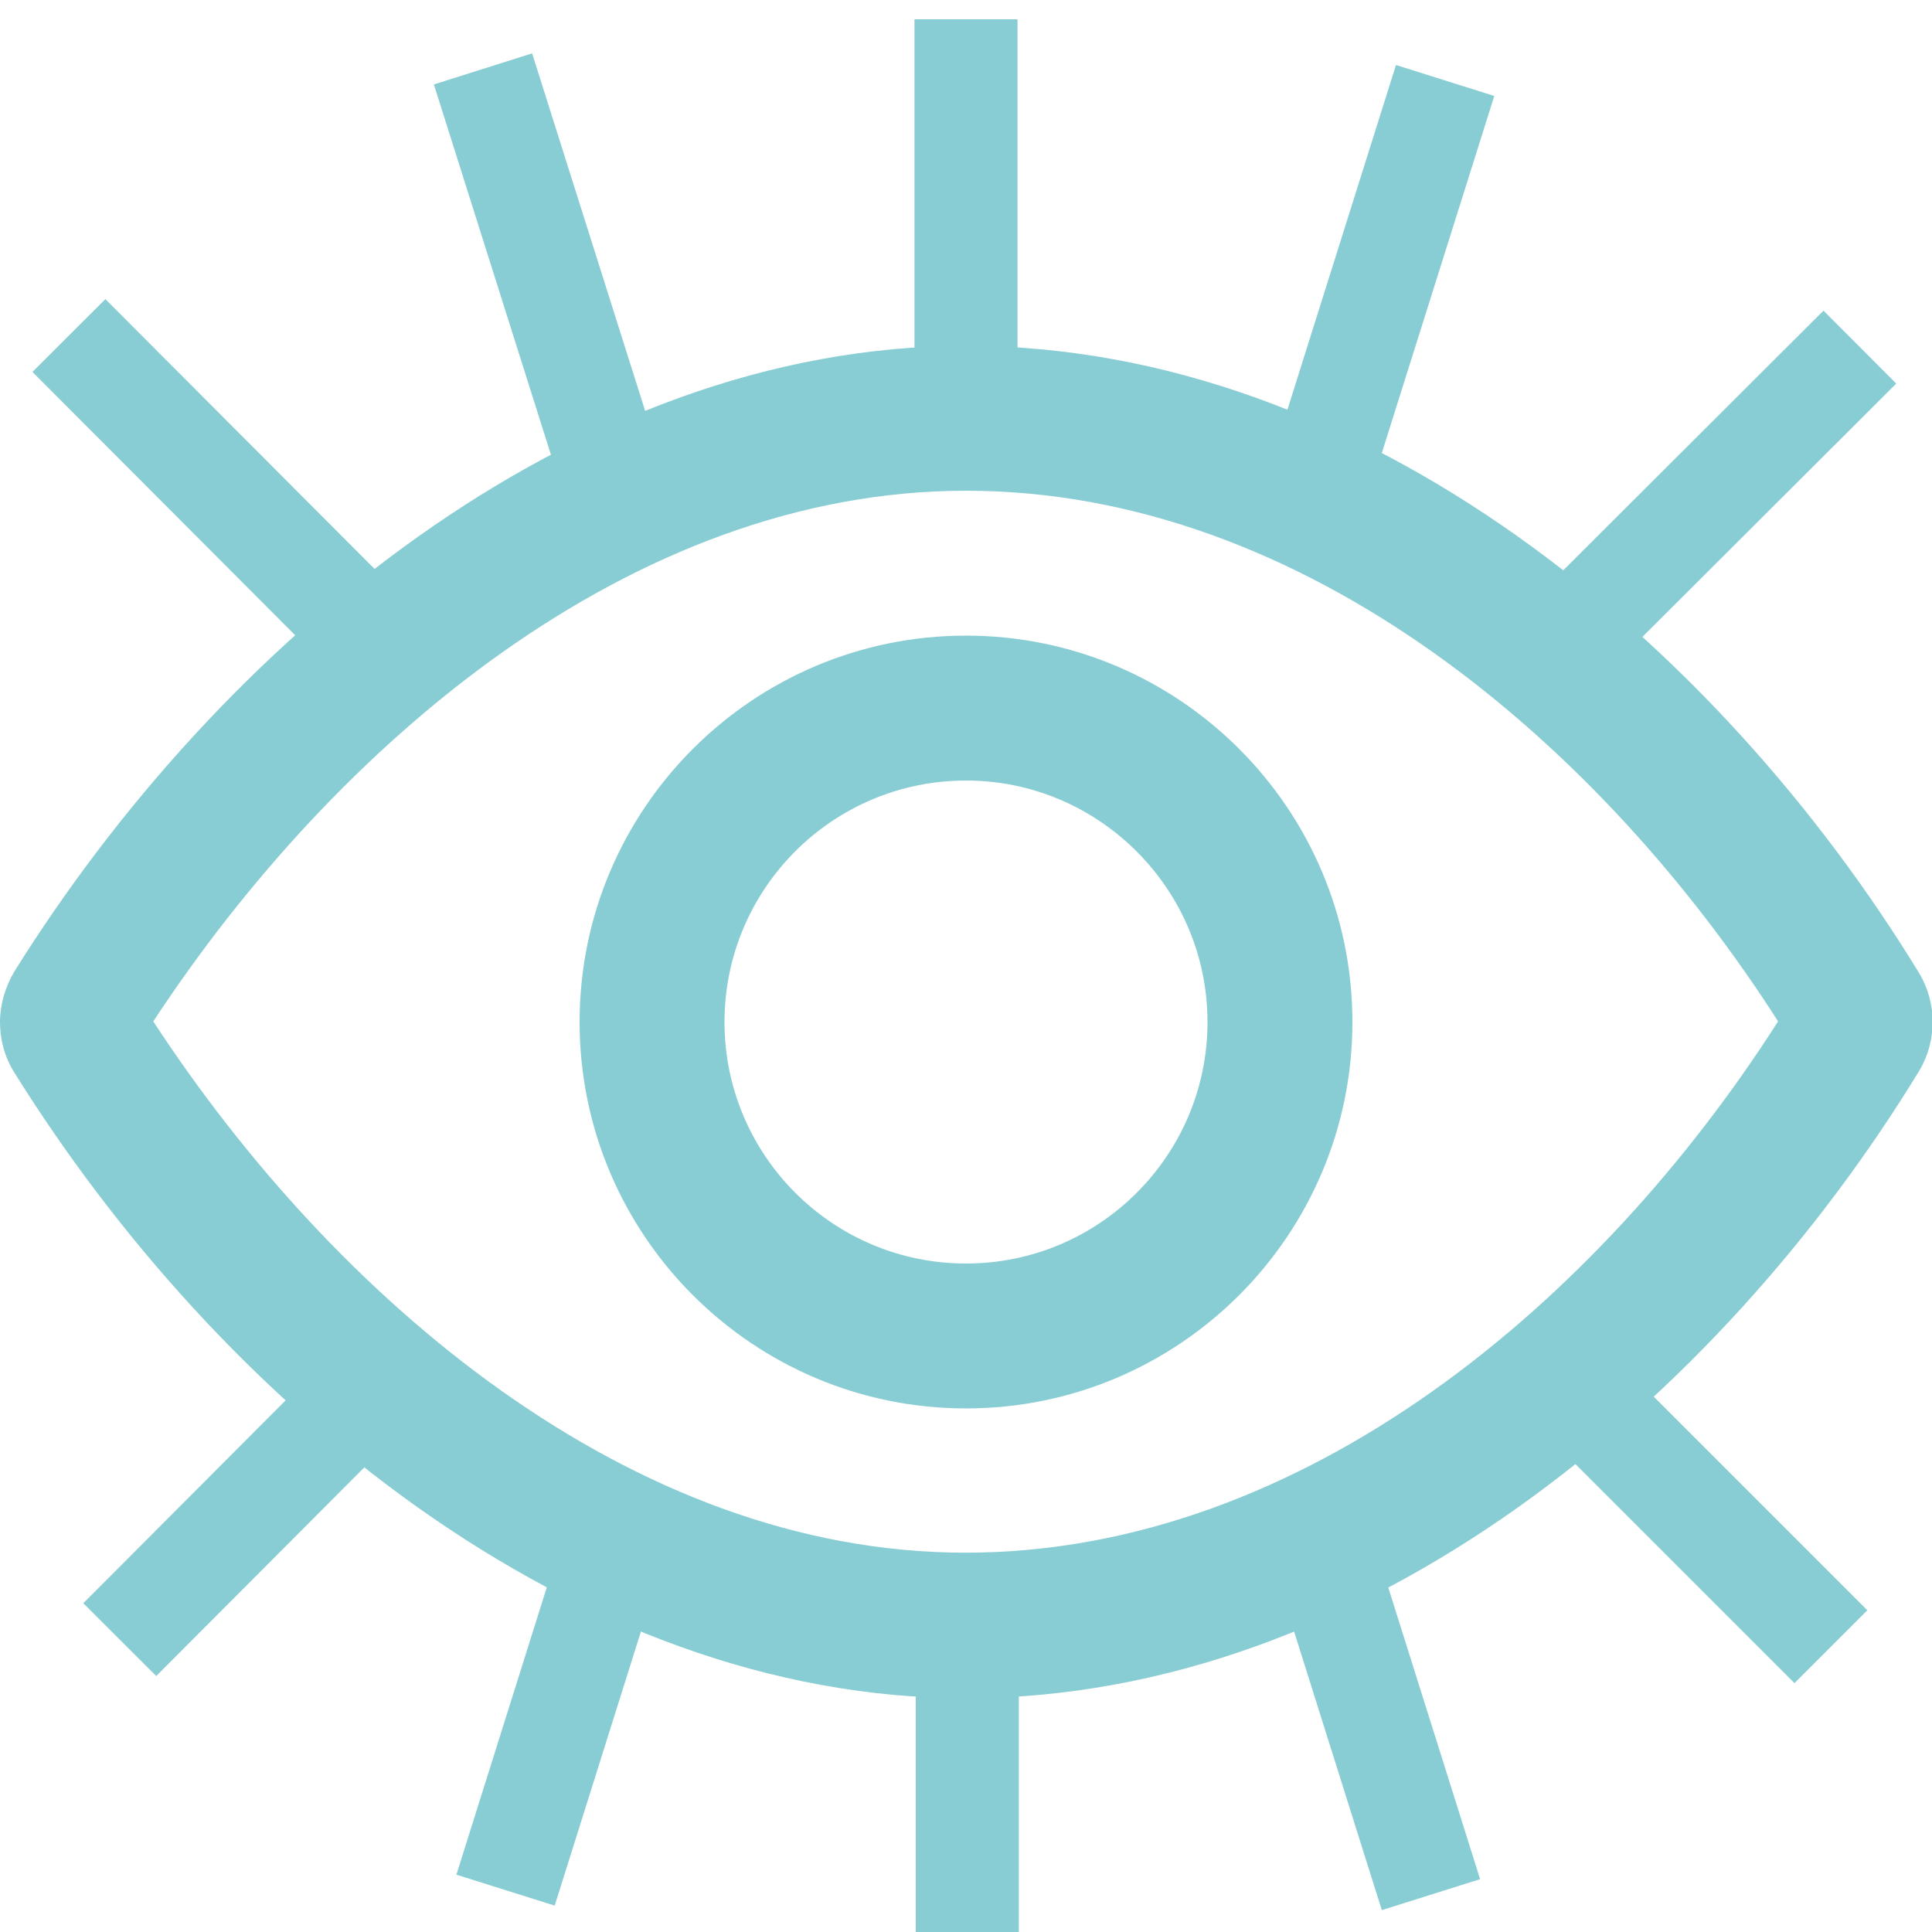 <svg id="Ebene_1" xmlns="http://www.w3.org/2000/svg" xmlns:xlink="http://www.w3.org/1999/xlink" viewBox="0 0 300 300" style="enable-background:new 0 0 300 300;"><style>.st0{fill:#88CDD3;}
.st1{fill:none;stroke:#88CDD3;stroke-width:16;stroke-miterlimit:10;}</style><path class="st0" d="M150 53.7c-61.2.0-116.1 46.4-147.8 97.2-1.4 2.4-2.2 5.1-2.2 7.8s.7 5.4 2.2 7.8c31.7 50.9 86.6 97.2 147.8 97.2 62.1.0 116.9-46.4 148-97.4 1.4-2.3 2.1-5 2.1-7.6s-.7-5.3-2.1-7.6C266.8 1e2 212.1 53.7 150 53.7zM276.1 158.6c-27.6 43.2-73.5 82.5-126.2 82.5-52 0-98-39.5-126.1-82.5C52 115.7 98 76.2 150 76.2c52.7.0 98.6 39.4 126.1 82.4zM150 98.7c33.1.0 60 26.9 60 60s-26.9 60-60 60-60-26.9-60-60 26.9-60 60-60zm0 22.5c-20.7.0-37.5 16.8-37.5 37.5s16.8 37.5 37.5 37.5 37.5-16.8 37.5-37.5-16.9-37.5-37.5-37.5z"/><line class="st1" x1="150" y1="3" x2="150" y2="66"/><line class="st1" x1="288.8" y1="53.9" x2="244.2" y2="98.4"/><line class="st1" x1="224.4" y1="12.5" x2="205.5" y2="72.5"/><line class="st1" x1="10.7" y1="52.1" x2="55.2" y2="96.7"/><line class="st1" x1="75" y1="10.7" x2="94" y2="70.8"/><line class="st1" x1="150.2" y1="300" x2="150.2" y2="248.3"/><line class="st1" x1="284.3" y1="255.7" x2="244.5" y2="215.9"/><line class="st1" x1="222.2" y1="294.2" x2="205.7" y2="241.8"/><line class="st1" x1="18.6" y1="254.6" x2="55.4" y2="217.7"/><line class="st1" x1="78.5" y1="293.5" x2="94.2" y2="243.6"/></svg>